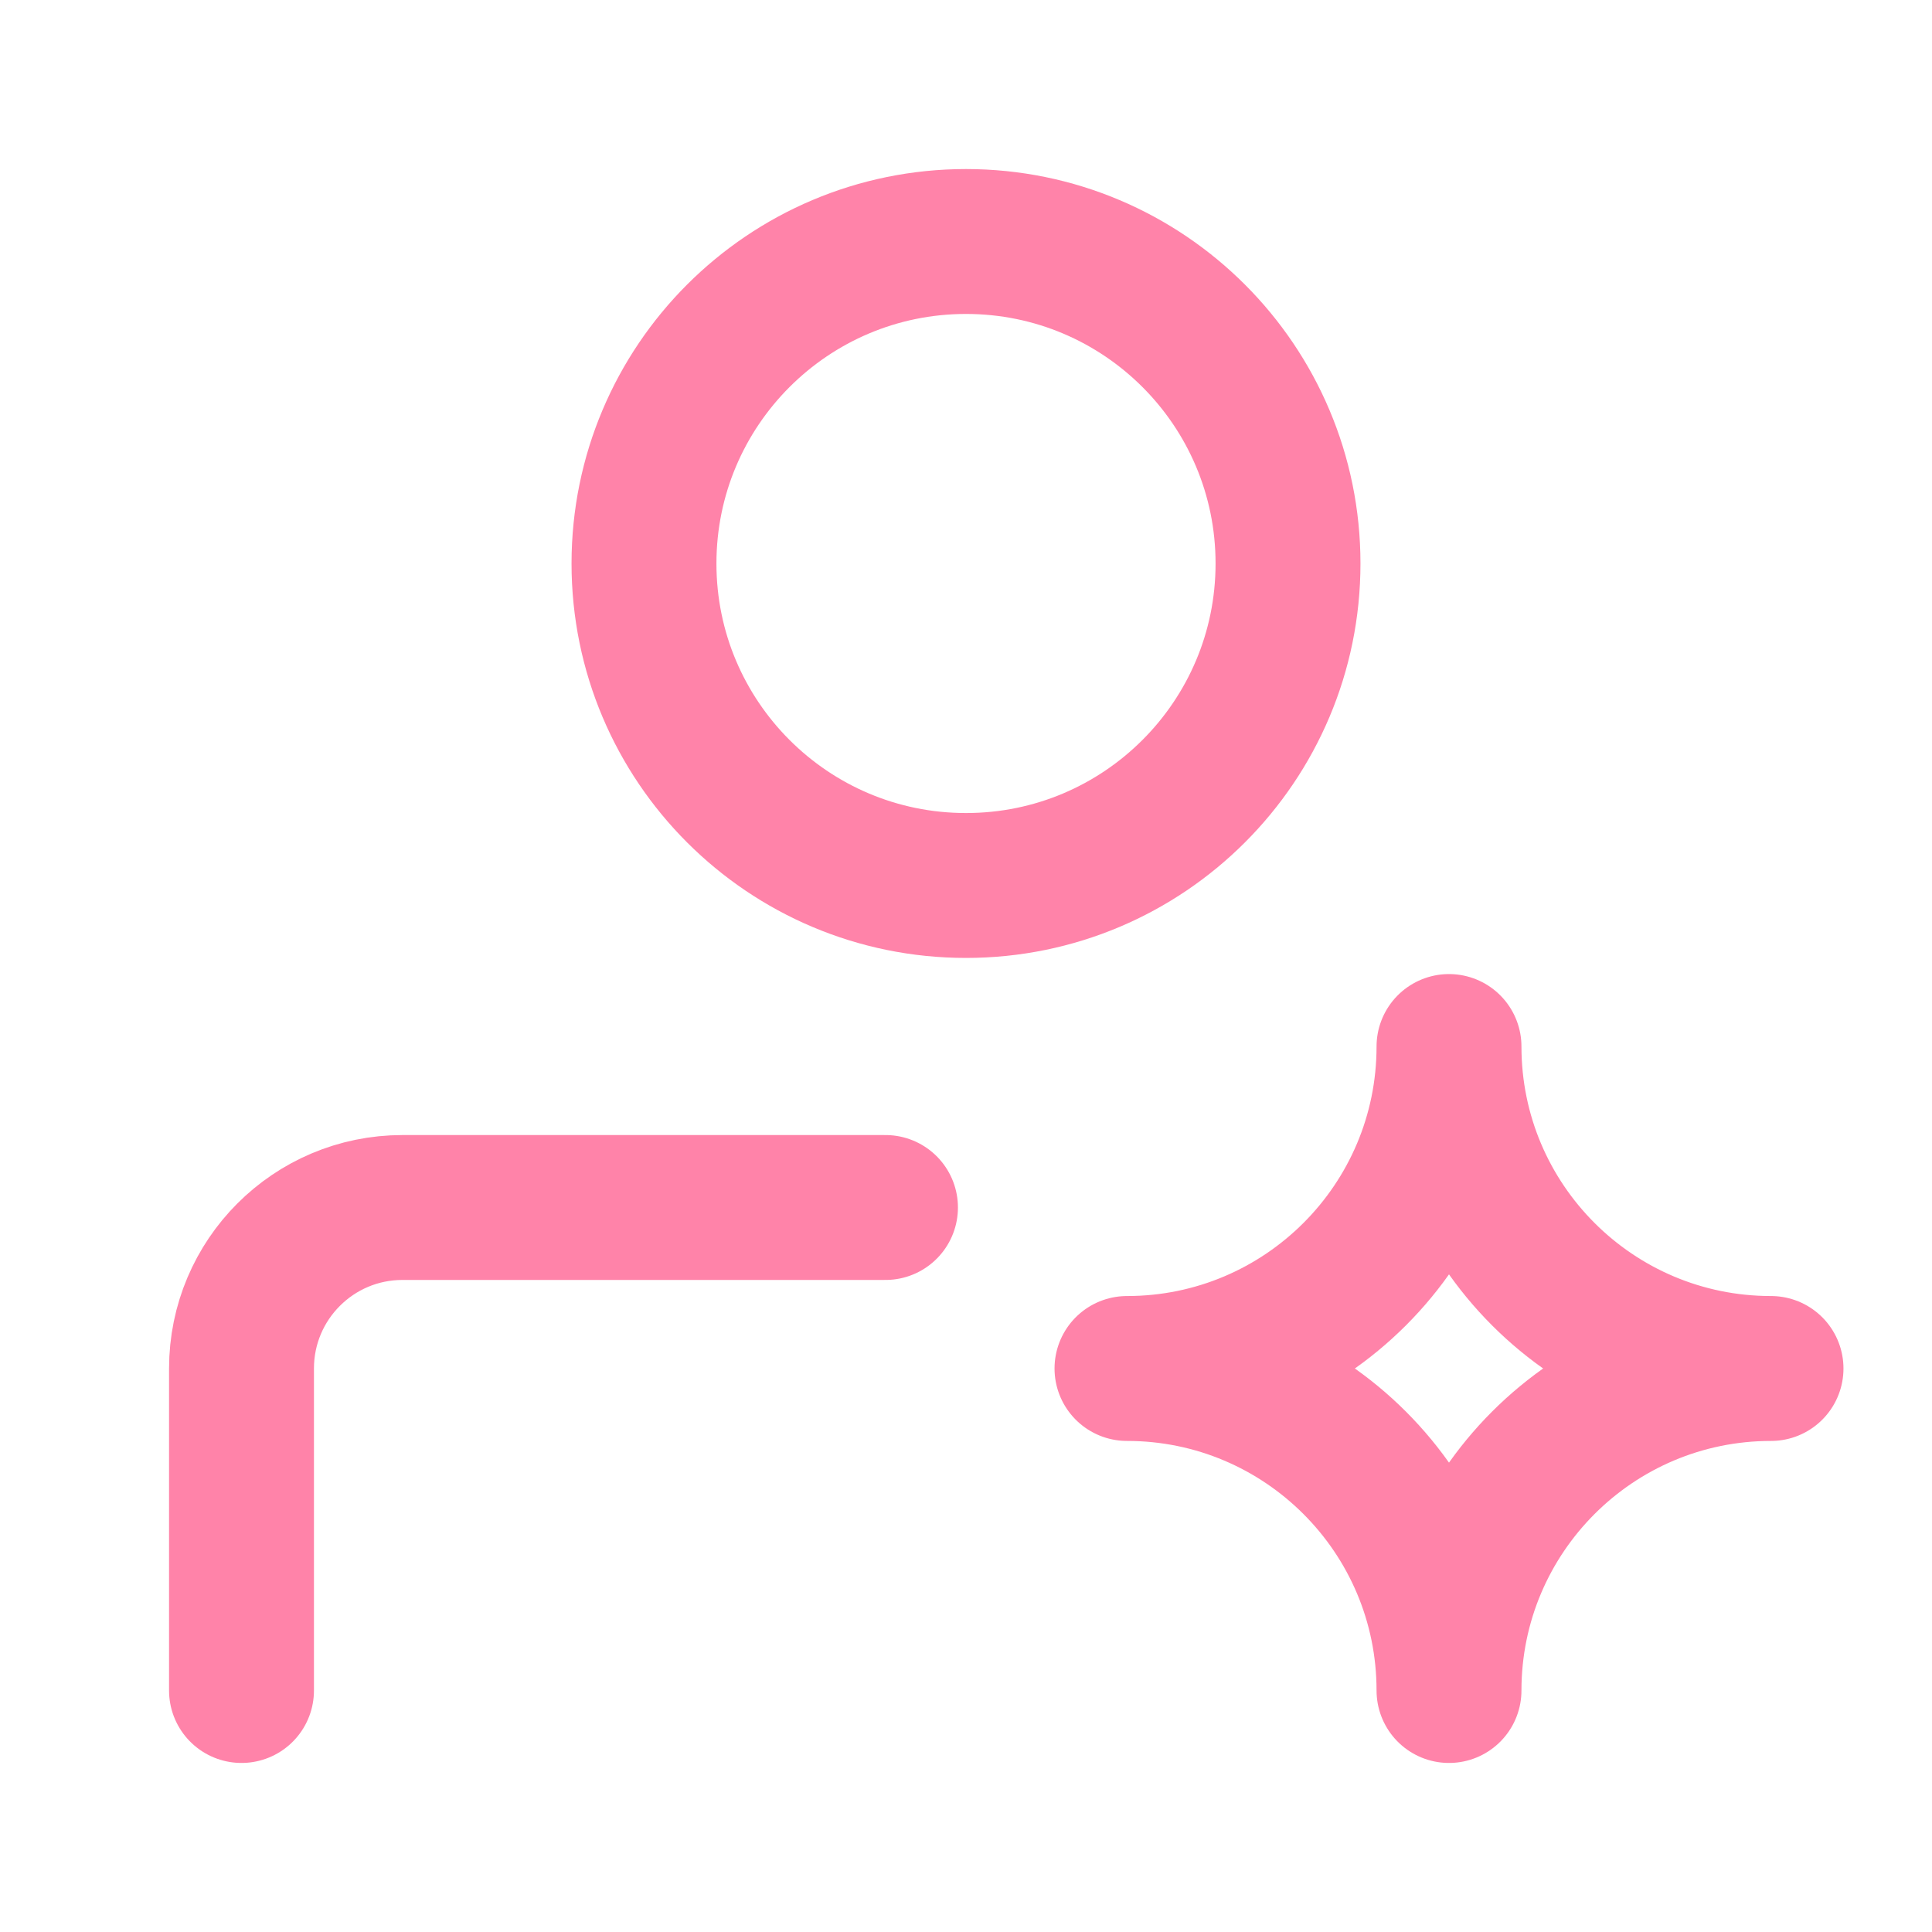 <svg xmlns="http://www.w3.org/2000/svg" width="40" height="40" viewBox="0 0 40 40" fill="none"><path d="M5 35V28.333C5 26.492 6.492 25 8.333 25H18.333M26.667 11.667C26.667 15.349 23.682 18.333 20 18.333C16.318 18.333 13.333 15.349 13.333 11.667C13.333 7.985 16.318 5 20 5C23.682 5 26.667 7.985 26.667 11.667ZM30 21.667C30 25.349 27.015 28.333 23.333 28.333C27.015 28.333 30 31.318 30 35C30 31.318 32.985 28.333 36.667 28.333C32.985 28.333 30 25.349 30 21.667Z" stroke="#FF83A9" stroke-width="3" stroke-linecap="round" stroke-linejoin="round"></path></svg>